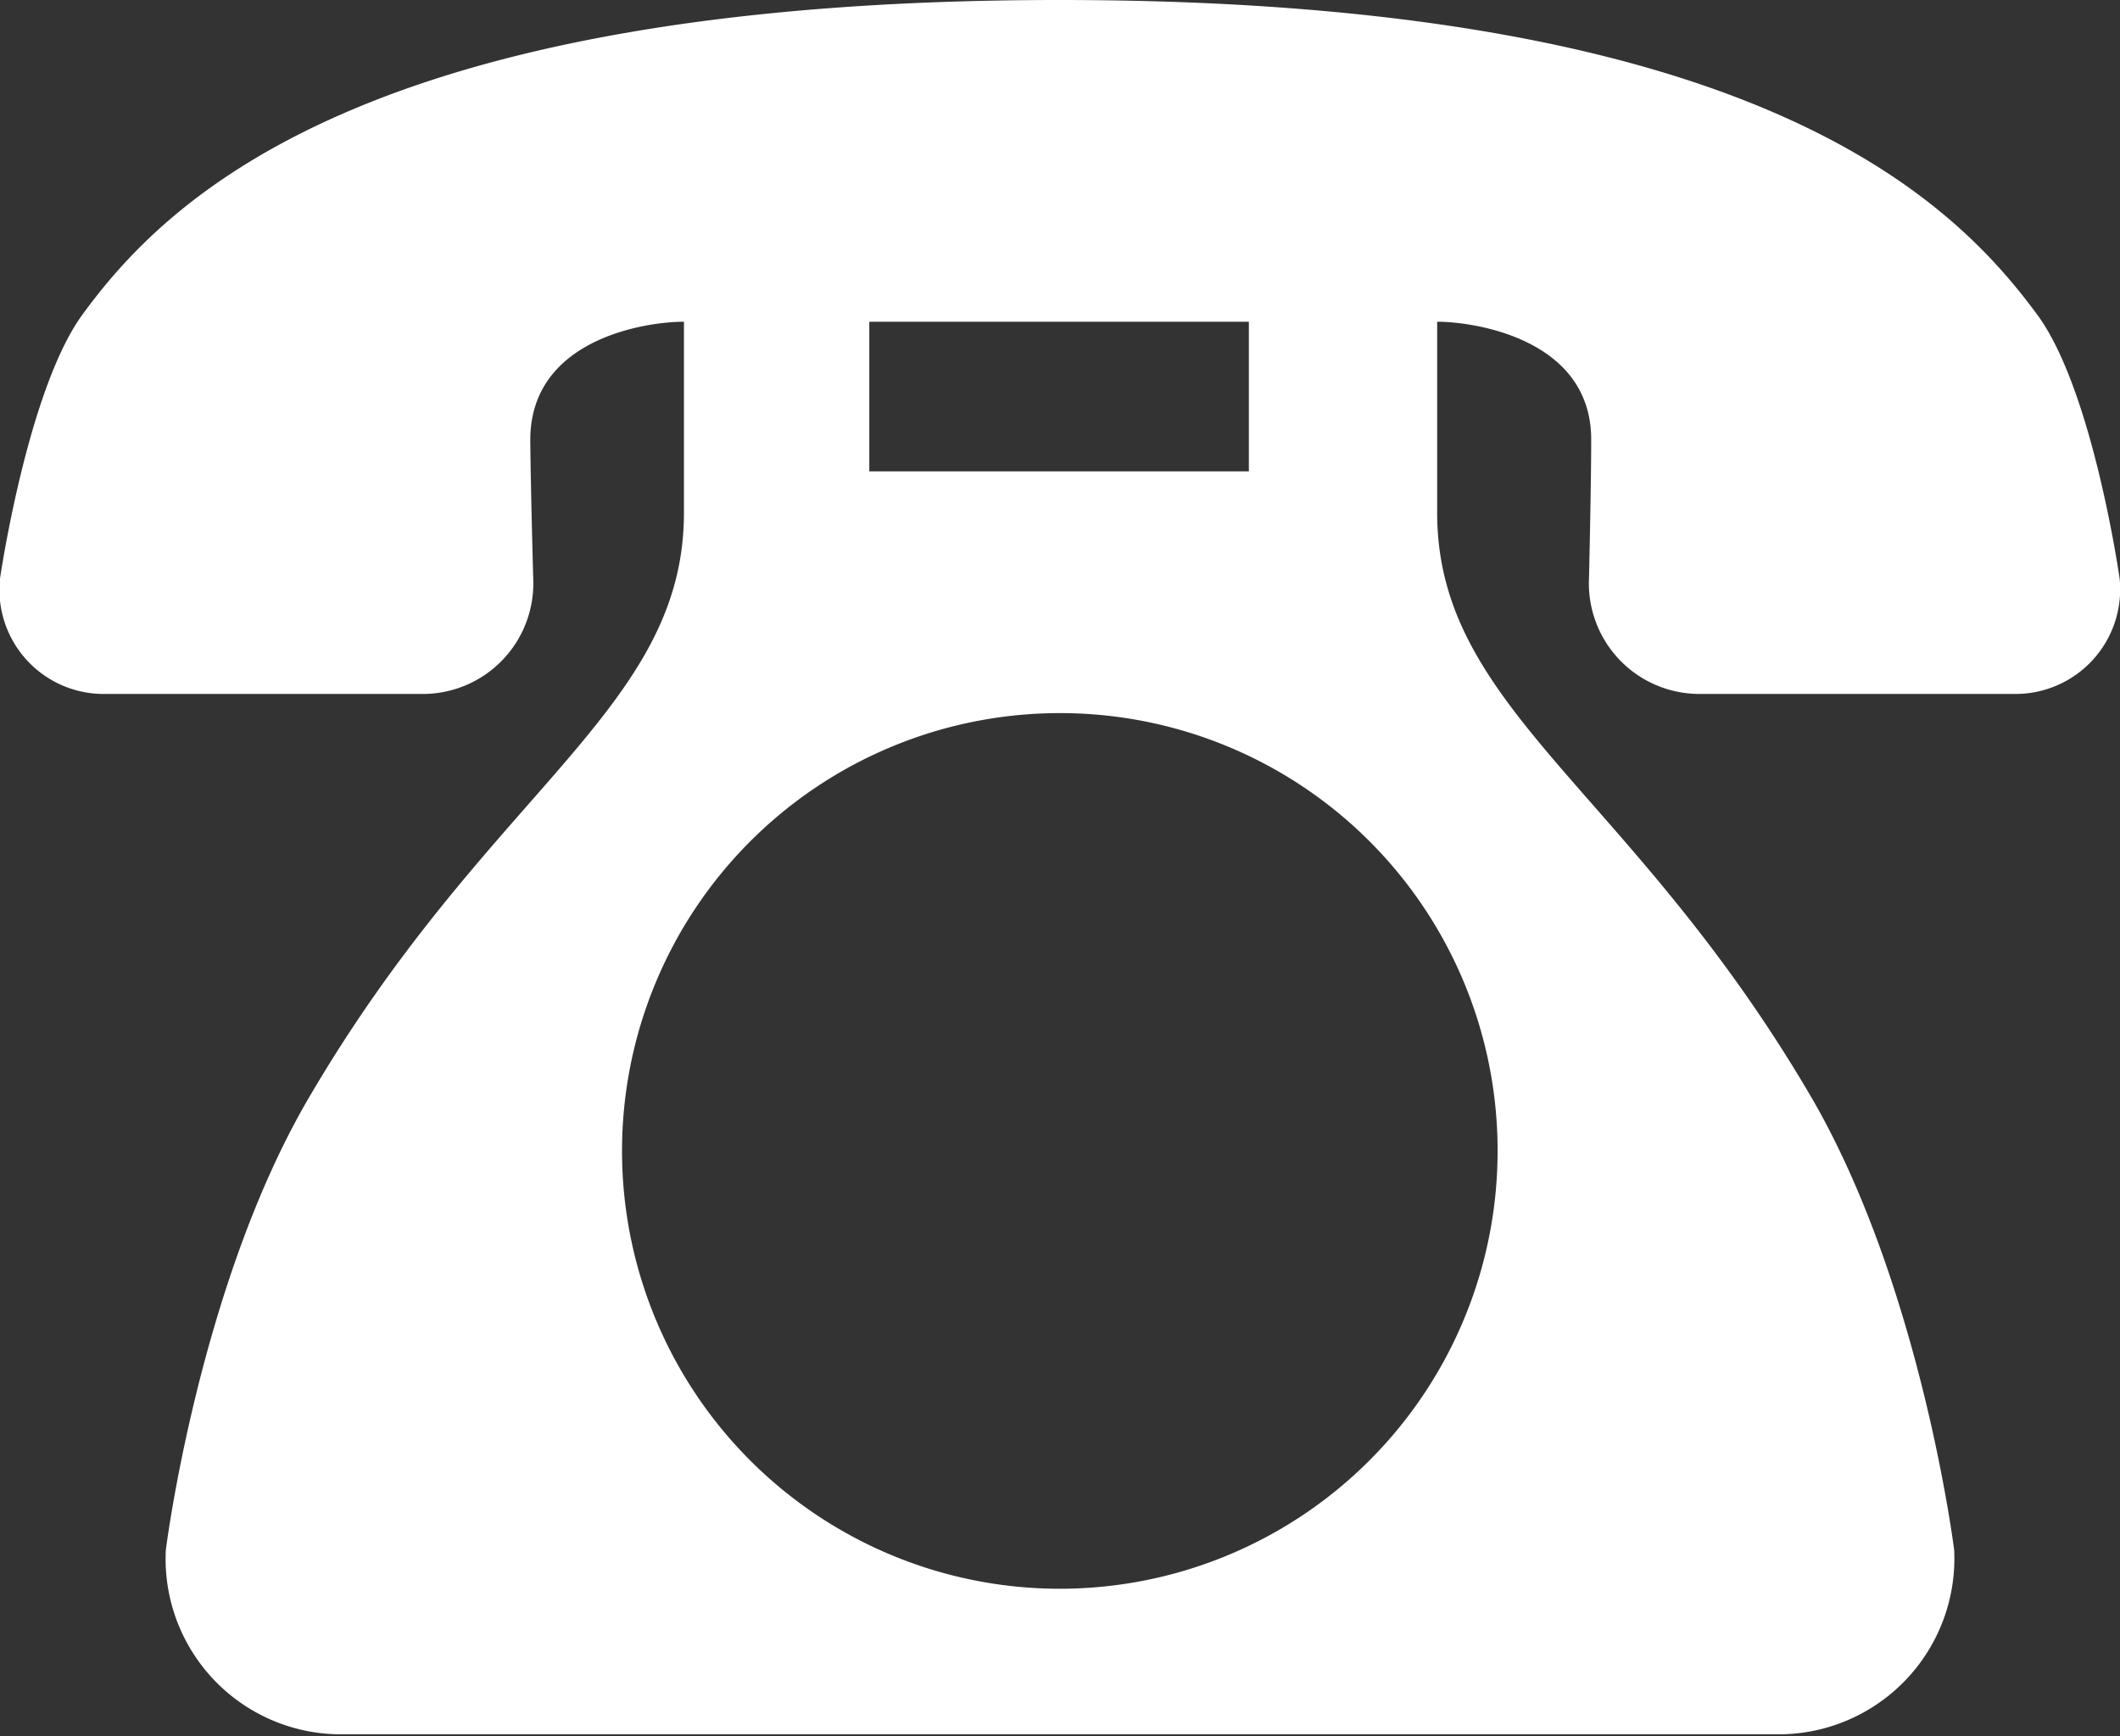 <svg xmlns="http://www.w3.org/2000/svg" viewBox="0 0 57.53 47.11"><rect x="0" y="0" width="57.53" height="47.11" fill="#333333" stroke="none"/><defs><style>.cls-1{fill:#fff;}</style></defs><g id="レイヤー_2" data-name="レイヤー 2"><g id="レイヤー_1-2" data-name="レイヤー 1"><path class="cls-1" d="M28.75,0C9.85,0,4.5,5.43,2.22,8.56.74,10.62,0,15.7,0,15.7a2.83,2.83,0,0,0,2.87,3.13h8.55a3,3,0,0,0,3.05-3.13s-.07-2.53-.08-3.76c0-2.75,3.14-3.21,4.17-3.21v5.18c0,5.37-5.33,7.52-10.25,16C5.38,35,4.5,42.06,4.5,42.06a4.76,4.76,0,0,0,4.77,5h39a4.77,4.77,0,0,0,4.76-5S52.15,35,49.21,29.87C44.31,21.43,39,19.28,39,13.91V8.73c1,0,4.19.46,4.18,3.21,0,1.23-.06,3.76-.06,3.76a3,3,0,0,0,3,3.13h8.54a2.84,2.84,0,0,0,2.86-3.13s-.72-5.08-2.22-7.14C53,5.43,47.67,0,28.75,0ZM23.59,8.73h10.3v4.06H23.59ZM40.64,31.22A11.88,11.88,0,1,1,28.75,19.35,11.87,11.87,0,0,1,40.64,31.22Z"/></g></g></svg>